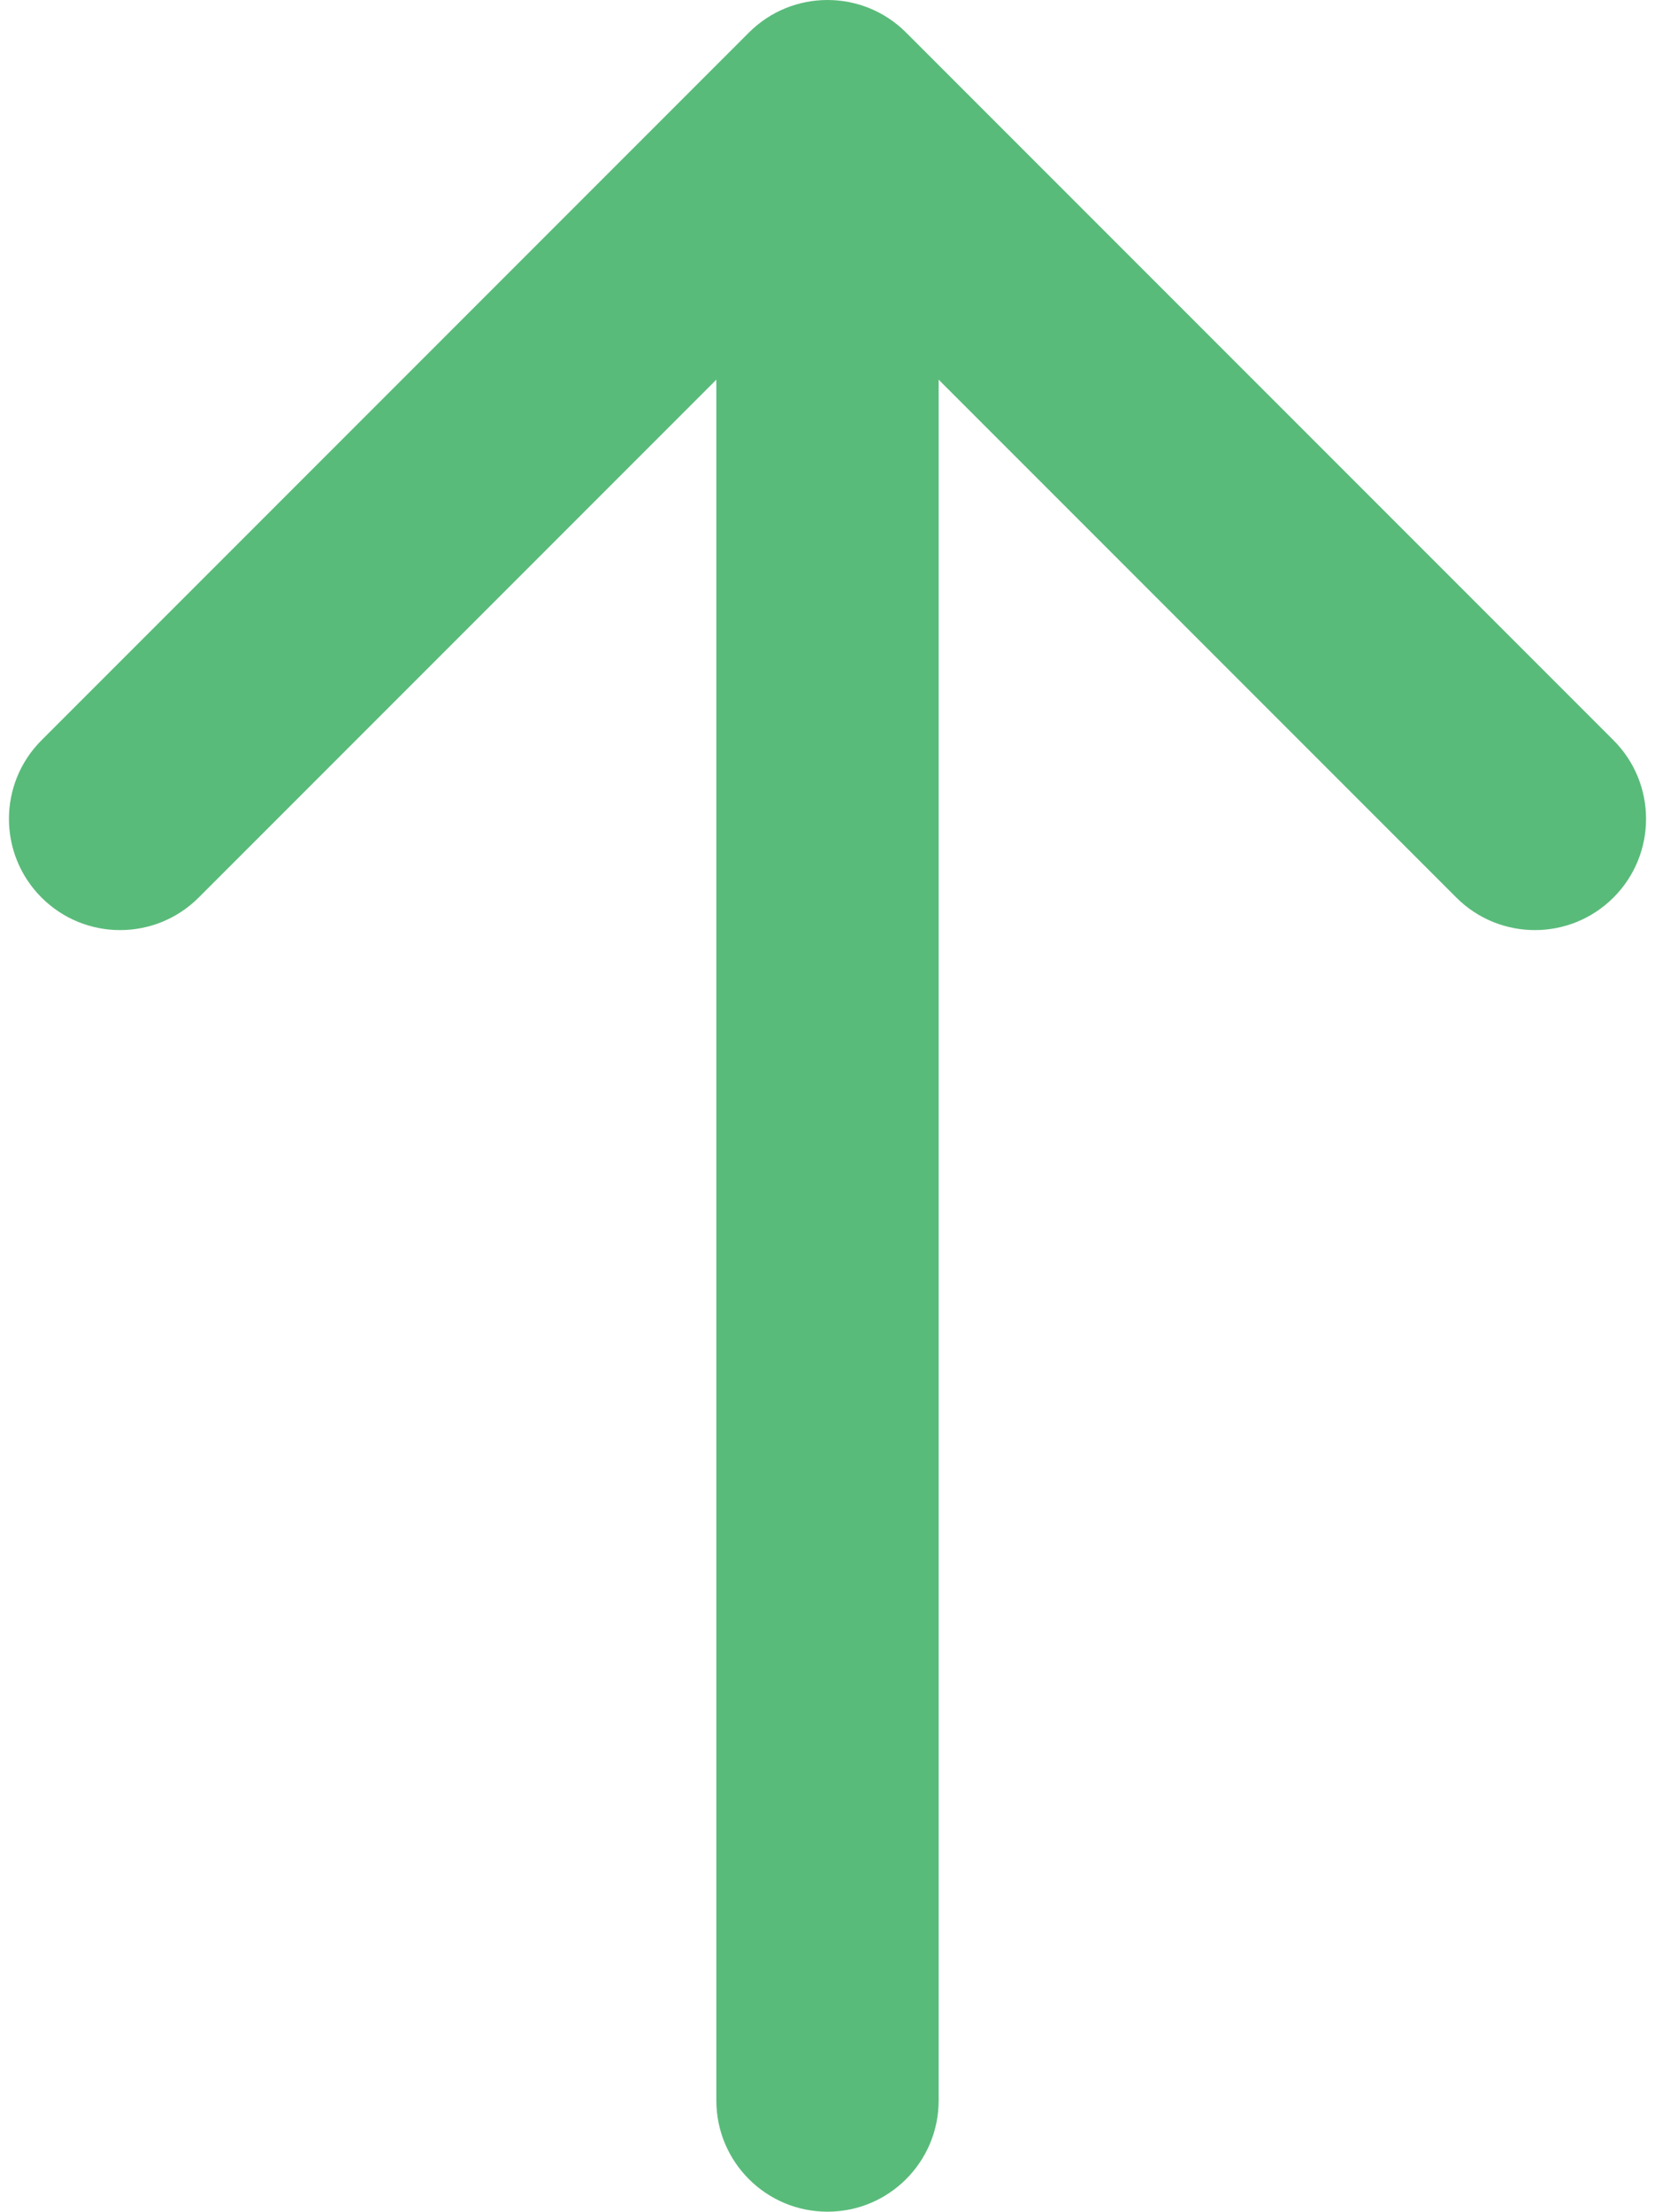 <?xml version="1.0" encoding="UTF-8"?> <svg xmlns="http://www.w3.org/2000/svg" width="134" height="179" viewBox="0 0 134 179" fill="none"><path d="M58 170C58 174.971 62.029 179 67 179C71.971 179 76 174.971 76 170L67 170L58 170ZM73.364 2.636C69.849 -0.879 64.151 -0.879 60.636 2.636L3.36 59.912C-0.154 63.426 -0.154 69.125 3.36 72.64C6.875 76.154 12.574 76.154 16.088 72.64L67 21.728L117.912 72.64C121.426 76.154 127.125 76.154 130.64 72.64C134.154 69.125 134.154 63.426 130.64 59.912L73.364 2.636ZM67 170L76 170L76 9L67 9L58 9L58 170L67 170Z" fill="#59BB7A"></path></svg> 